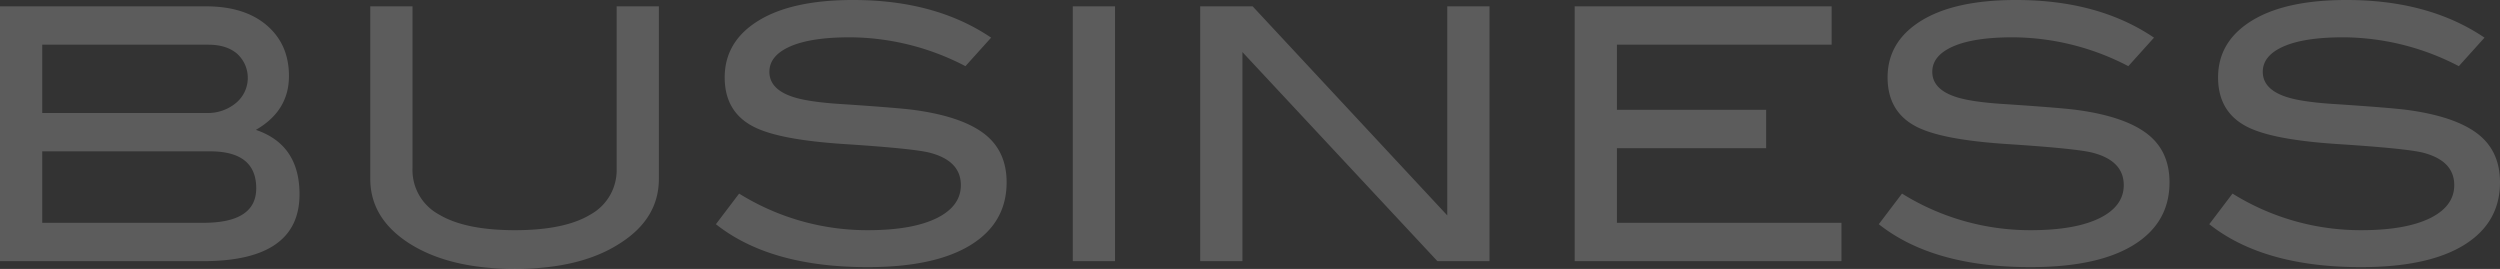 <svg xmlns="http://www.w3.org/2000/svg" width="710.3" height="76.4" viewBox="0 0 710.3 76.4">
  <rect x="0" y="0" width="710.3" height="76.4" fill="#333333" stroke="none"/>
  <path id="business" d="M85.25,58.7q12.4,4.2,12.4,18.3,0,19-27.4,19H12.55V23.6h58.5q11,0,17.3,5.4t6.3,14.4Q94.65,53.3,85.25,58.7Zm-14-4.8a12.438,12.438,0,0,0,8.35-2.85,9.254,9.254,0,0,0,.35-13.95q-3-2.6-8.2-2.6H24.55V53.9Zm-.9,31.2q15,0,15-9.8,0-10.5-13.1-10.5H24.55V85.1Zm129.4-12.5q0,11.3-11,18.3-11.2,7.3-29.9,7.3t-30.1-7.3q-11-7.1-11-18.3v-49h12V69.7a14.336,14.336,0,0,0,7.45,13q7.45,4.5,21.65,4.5t21.55-4.5a14.373,14.373,0,0,0,7.35-13V23.6h12Zm87.1-32a71.538,71.538,0,0,0-32.8-8.2q-11.1,0-17,2.6t-5.9,7.2q0,4.8,6.3,7,4.5,1.6,14.7,2.2,15,1,19.8,1.6,13.6,1.8,20.1,6.7t6.5,13.9q0,11.5-10.2,17.8t-29.3,6.3q-27.7,0-43.1-12.2l6.6-8.7a68.9,68.9,0,0,0,36.6,10.4q12.7,0,19.7-3.5,6.7-3.4,6.7-9.3,0-6.9-8.8-9.2-4.6-1.2-24.8-2.5-17.9-1.2-25.1-4.8-8.4-4.2-8.4-14.1,0-10.2,9.55-16.1t26.95-5.9q23.4,0,39.2,10.7ZM329.35,96h-12V23.6h12Zm106.4,0h-14.8l-55.4-59.4V96h-12V23.6h14.9L423.75,83V23.6h12Zm100,0h-75.8V23.6h73V34.5h-61V53h42.4V63.9h-42.4V85.1h63.8Zm81.5-55.4a71.537,71.537,0,0,0-32.8-8.2q-11.1,0-17,2.6t-5.9,7.2q0,4.8,6.3,7,4.5,1.6,14.7,2.2,15,1,19.8,1.6,13.6,1.8,20.1,6.7t6.5,13.9q0,11.5-10.2,17.8t-29.3,6.3q-27.7,0-43.1-12.2l6.6-8.7a68.9,68.9,0,0,0,36.6,10.4q12.7,0,19.7-3.5,6.7-3.4,6.7-9.3,0-6.9-8.8-9.2-4.6-1.2-24.8-2.5-17.9-1.2-25.1-4.8-8.4-4.2-8.4-14.1,0-10.2,9.55-16.1t26.95-5.9q23.4,0,39.2,10.7Zm93.9,0a71.537,71.537,0,0,0-32.8-8.2q-11.1,0-17,2.6t-5.9,7.2q0,4.8,6.3,7,4.5,1.6,14.7,2.2,15,1,19.8,1.6,13.6,1.8,20.1,6.7t6.5,13.9q0,11.5-10.2,17.8t-29.3,6.3q-27.7,0-43.1-12.2l6.6-8.7a68.9,68.9,0,0,0,36.6,10.4q12.7,0,19.7-3.5,6.7-3.4,6.7-9.3,0-6.9-8.8-9.2-4.6-1.2-24.8-2.5-17.9-1.2-25.1-4.8-8.4-4.2-8.4-14.1,0-10.2,9.55-16.1t26.95-5.9q23.4,0,39.2,10.7Z" transform="translate(-12.55 -21.8)" fill="#fff" opacity="0.2"/>
</svg>

